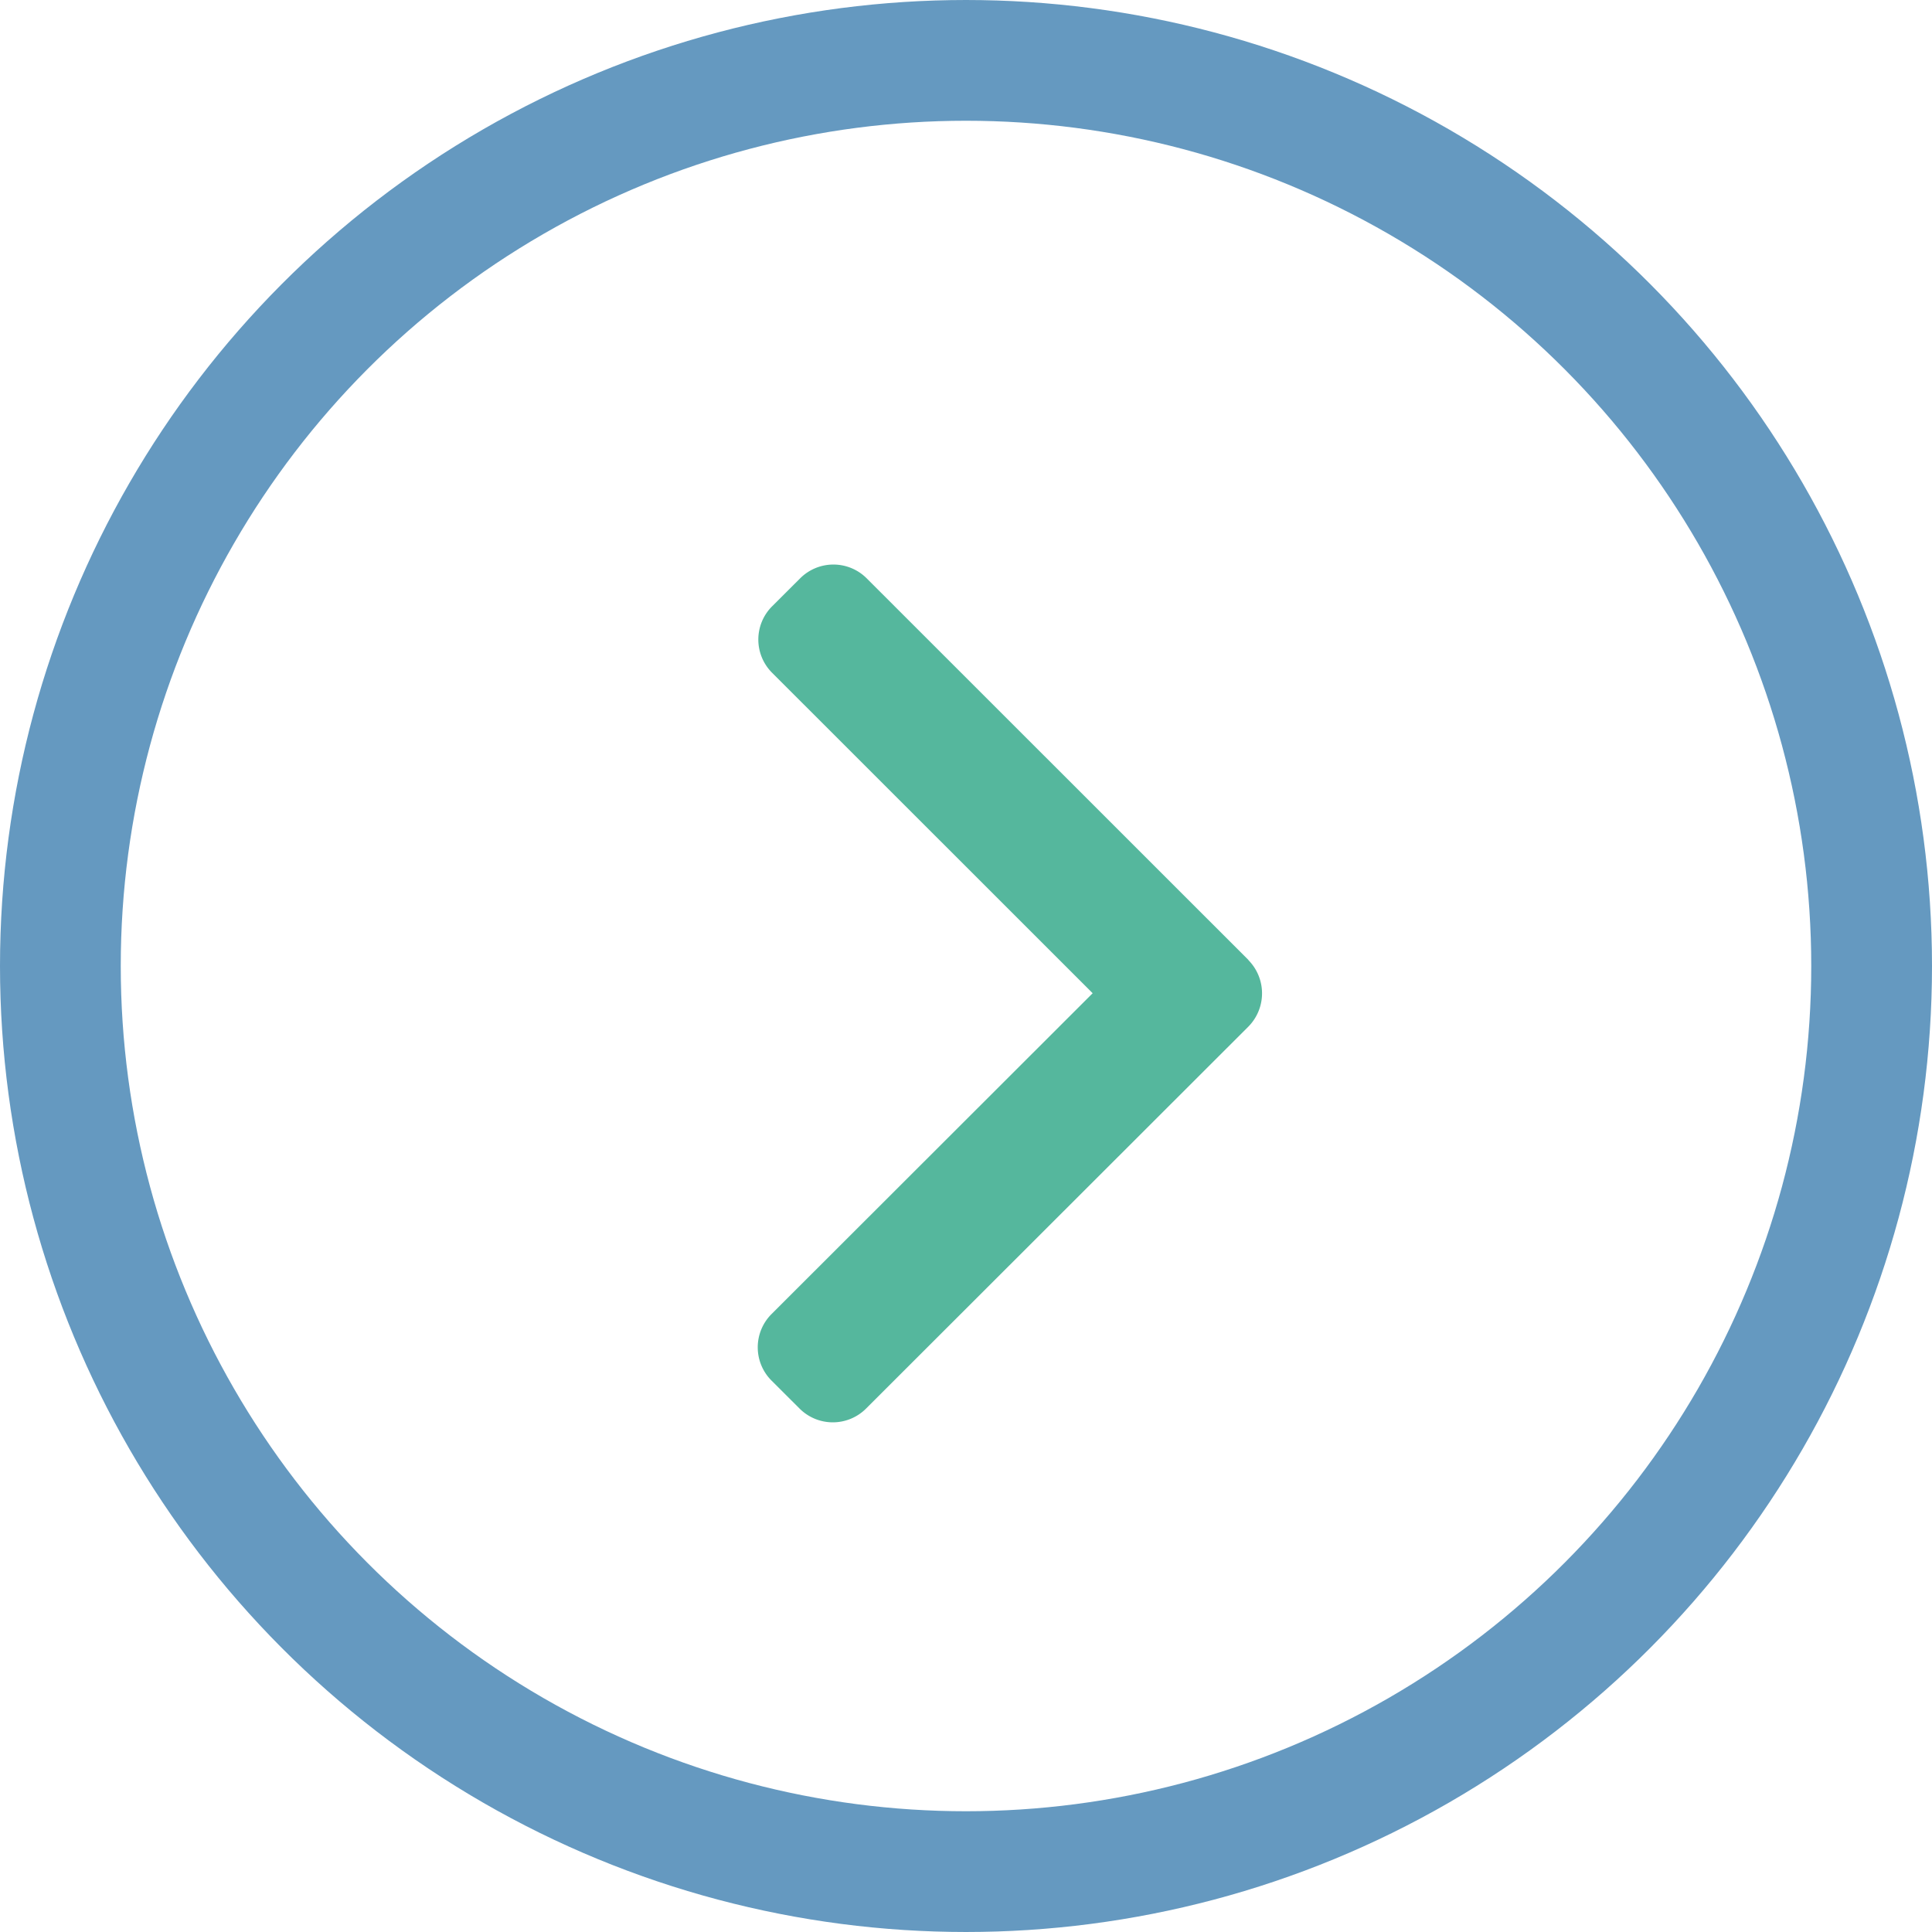 <svg xmlns="http://www.w3.org/2000/svg" width="32" height="32" viewBox="0 0 32 32">
  <g id="Group_10" data-name="Group 10" transform="translate(-1011 -2600)">
    <g id="next" transform="translate(919.522 2605)">
      <g id="Group_7" data-name="Group 7" transform="translate(104.034 4.351)">
        <path id="Path_43" data-name="Path 43" d="M109.6,6.549,103.276.227a.779.779,0,0,0-1.1,0l-.466.465a.778.778,0,0,0,0,1.1L107.02,7.1,101.7,12.415a.779.779,0,0,0,0,1.1l.466.465a.779.779,0,0,0,1.1,0L109.6,7.652a.784.784,0,0,0,0-1.1Z" transform="translate(-101.478)" fill="#55b79d"/>
      </g>
    </g>
    <g id="Ellipse_15" data-name="Ellipse 15" transform="translate(1011 2600)" fill="none" stroke="#6599c0" stroke-width="2">
      <circle cx="16" cy="16" r="16" stroke="none"/>
      <circle cx="16" cy="16" r="15" fill="none"/>
    </g>
  </g>
</svg>
